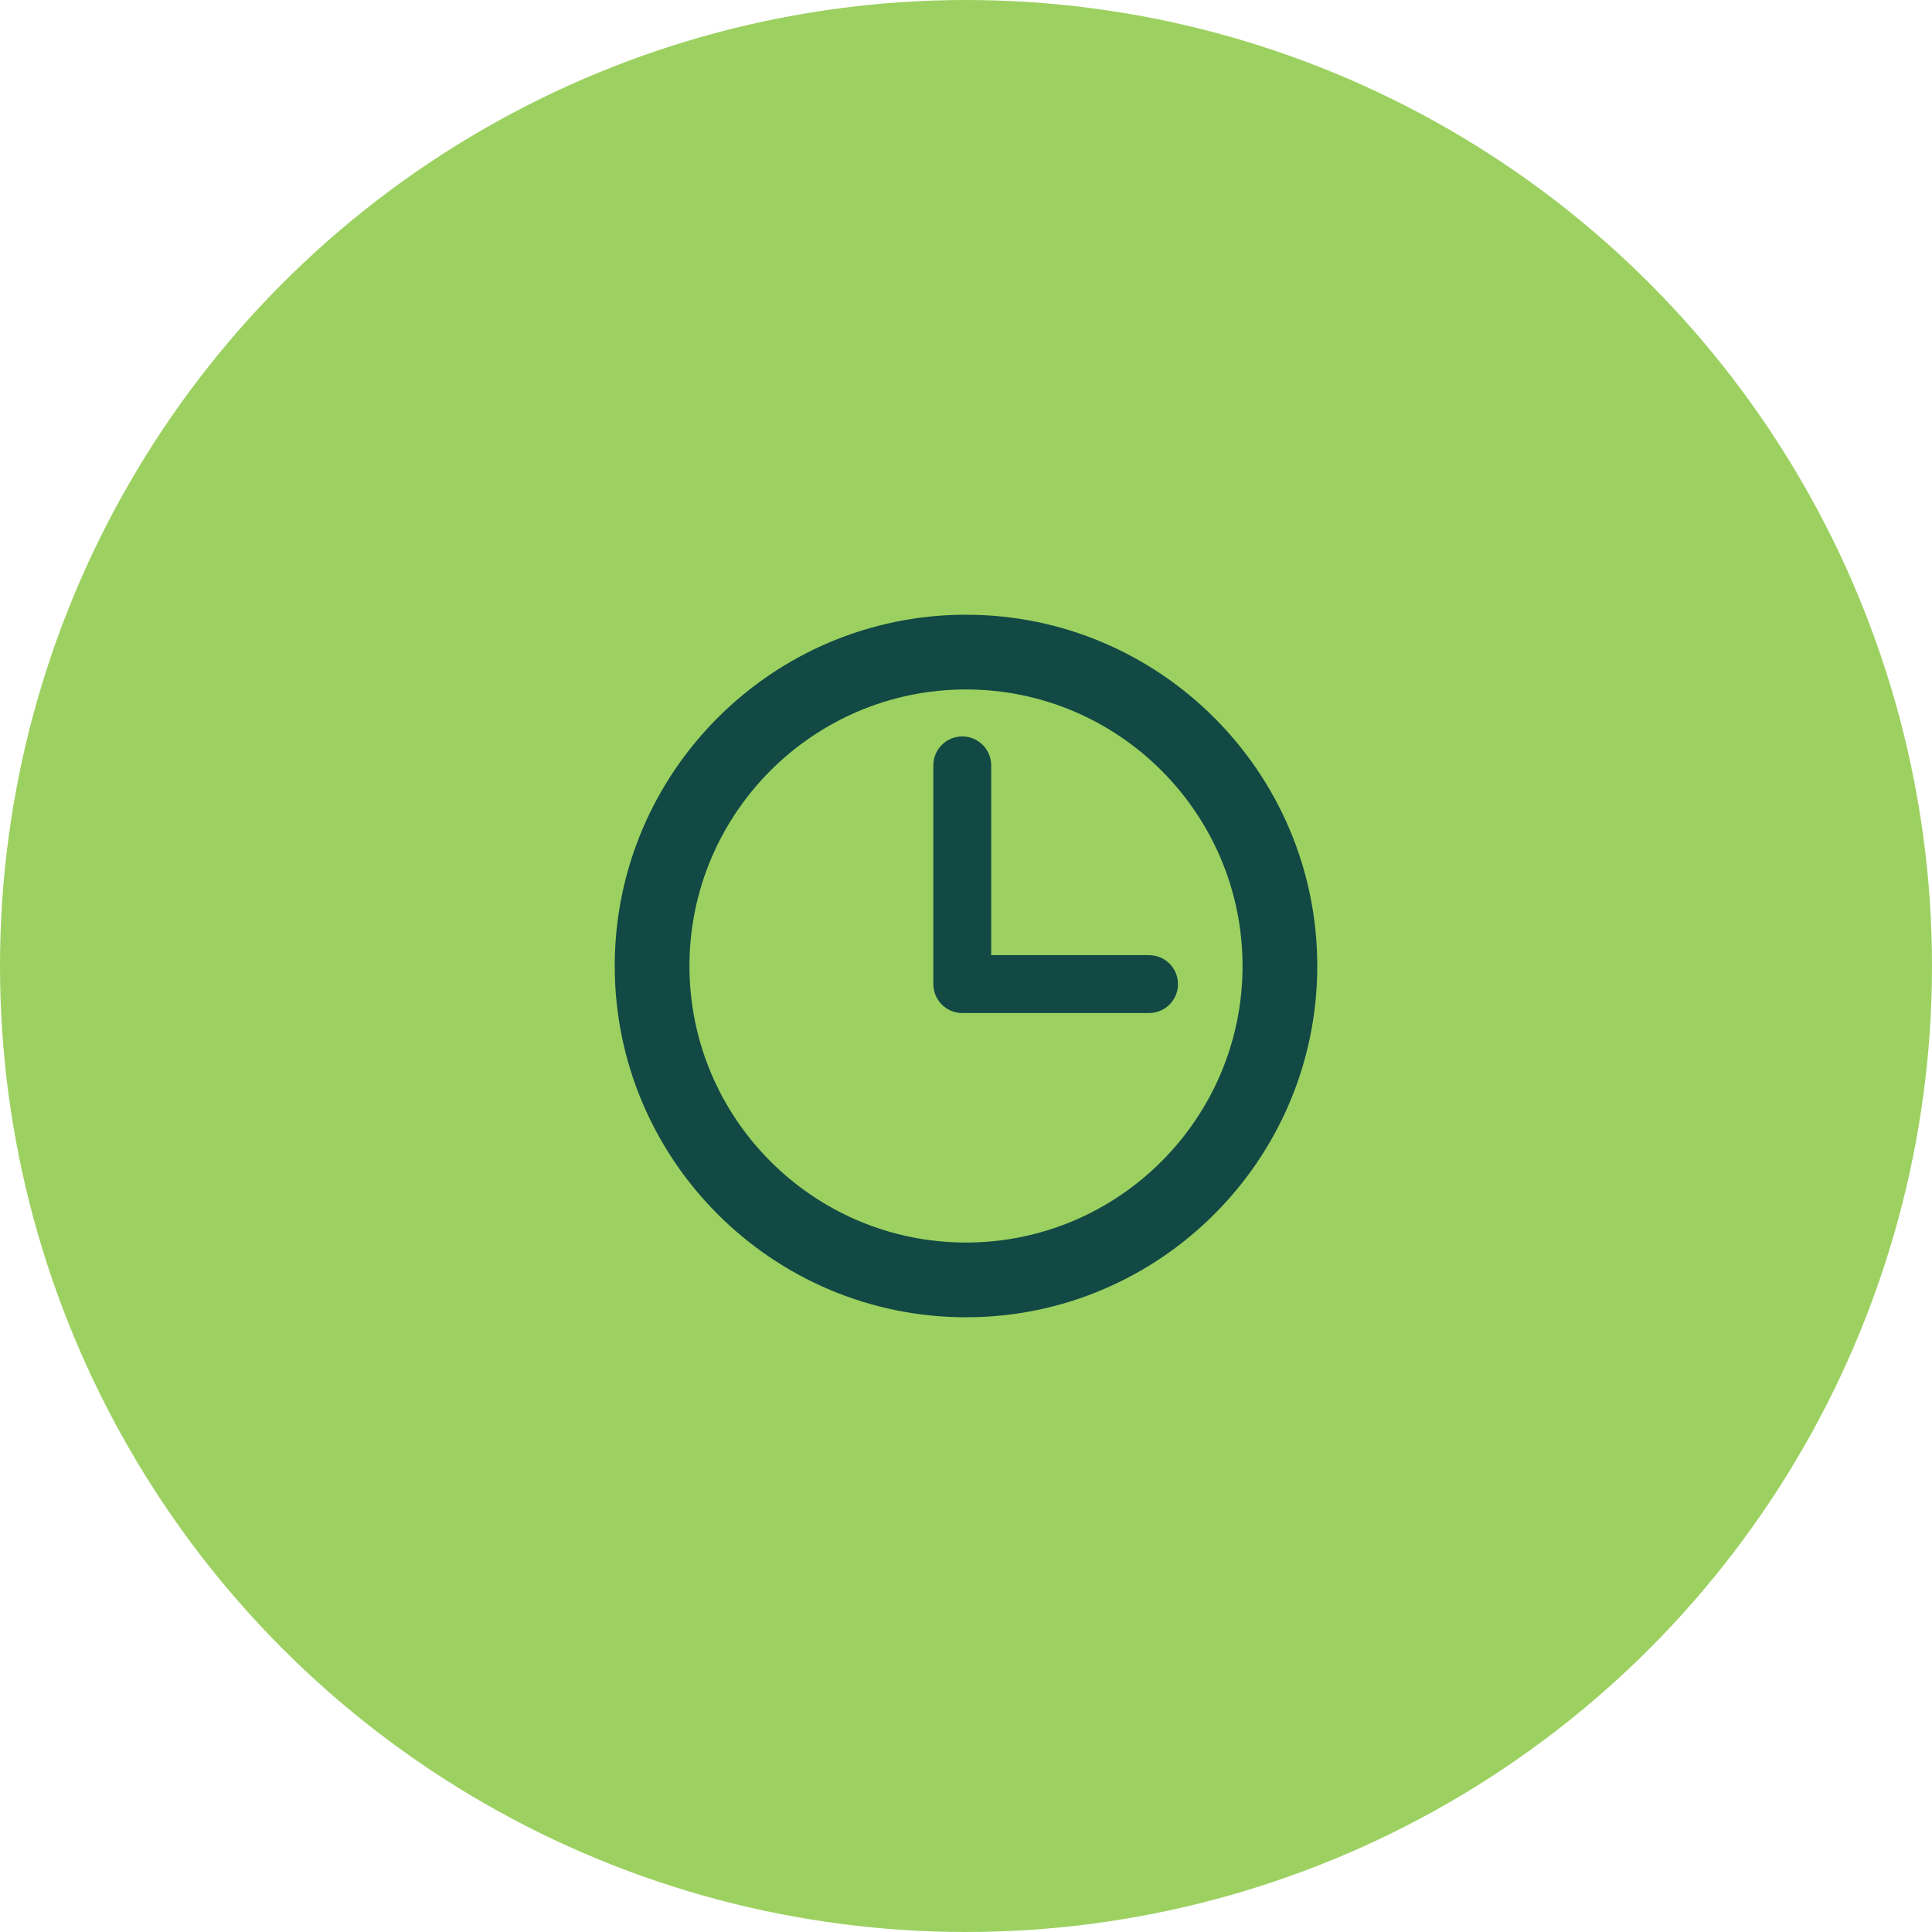 <?xml version="1.0" encoding="UTF-8"?> <svg xmlns="http://www.w3.org/2000/svg" width="44" height="44" viewBox="0 0 44 44" fill="none"> <circle cx="22" cy="22" r="22" fill="#9CD161"></circle> <path d="M22 14C17.589 14 14 17.589 14 22C14 26.411 17.589 30 22 30C26.411 30 30 26.411 30 22C30 17.589 26.411 14 22 14ZM22 28.298C18.527 28.298 15.702 25.473 15.702 22C15.702 18.527 18.527 15.702 22 15.702C25.473 15.702 28.298 18.527 28.298 22C28.298 25.473 25.473 28.298 22 28.298Z" fill="#124944"></path> <path d="M26.169 21.753H22.574V17.431C22.574 17.067 22.279 16.772 21.915 16.772C21.551 16.772 21.256 17.067 21.256 17.431V22.412C21.256 22.776 21.551 23.071 21.915 23.071H26.169C26.533 23.071 26.828 22.776 26.828 22.412C26.828 22.048 26.533 21.753 26.169 21.753Z" fill="#124944"></path> </svg> 